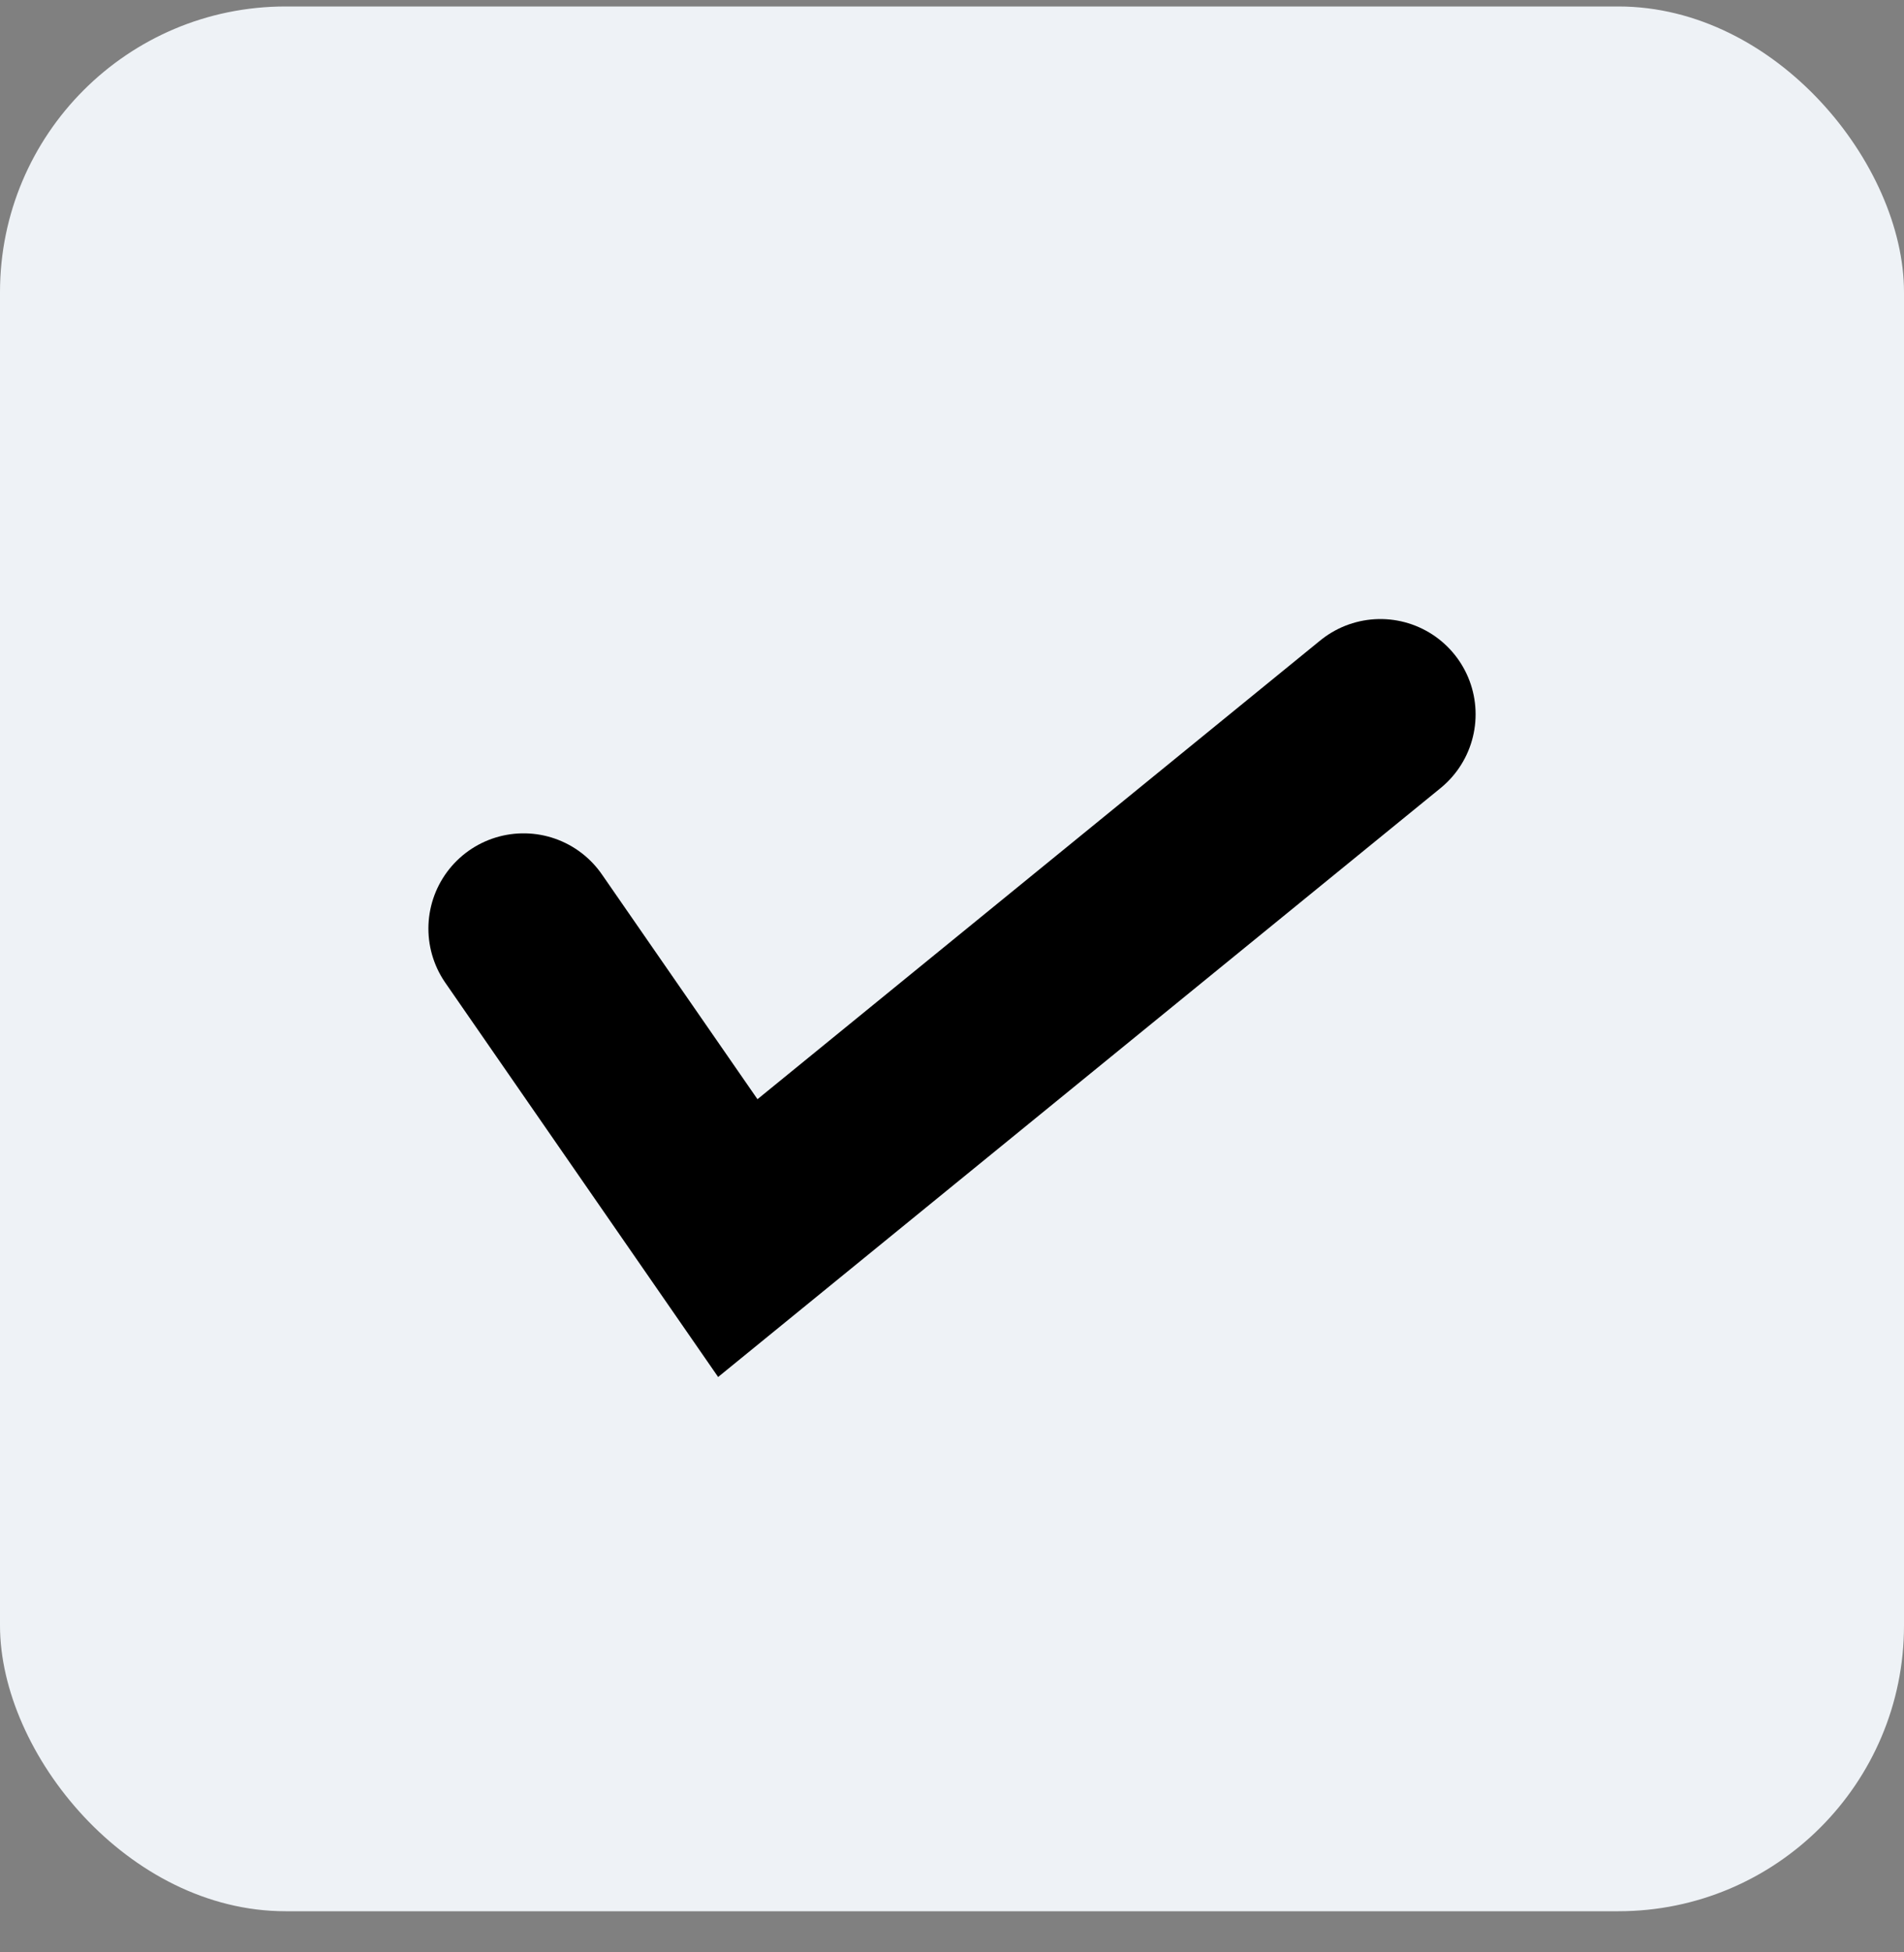 <svg width="40" height="41" viewBox="0 0 40 41" fill="none" xmlns="http://www.w3.org/2000/svg">
<rect x="0" y="0" width="40" height="41" fill="#808080" stroke="none"/>
<rect y="0.136" width="40" height="40" rx="6" fill="#EEF2F6"/>
<path d="M11 19.5L15.5 26L29 15" stroke="black" stroke-width="4" stroke-linecap="round"/>
</svg>
